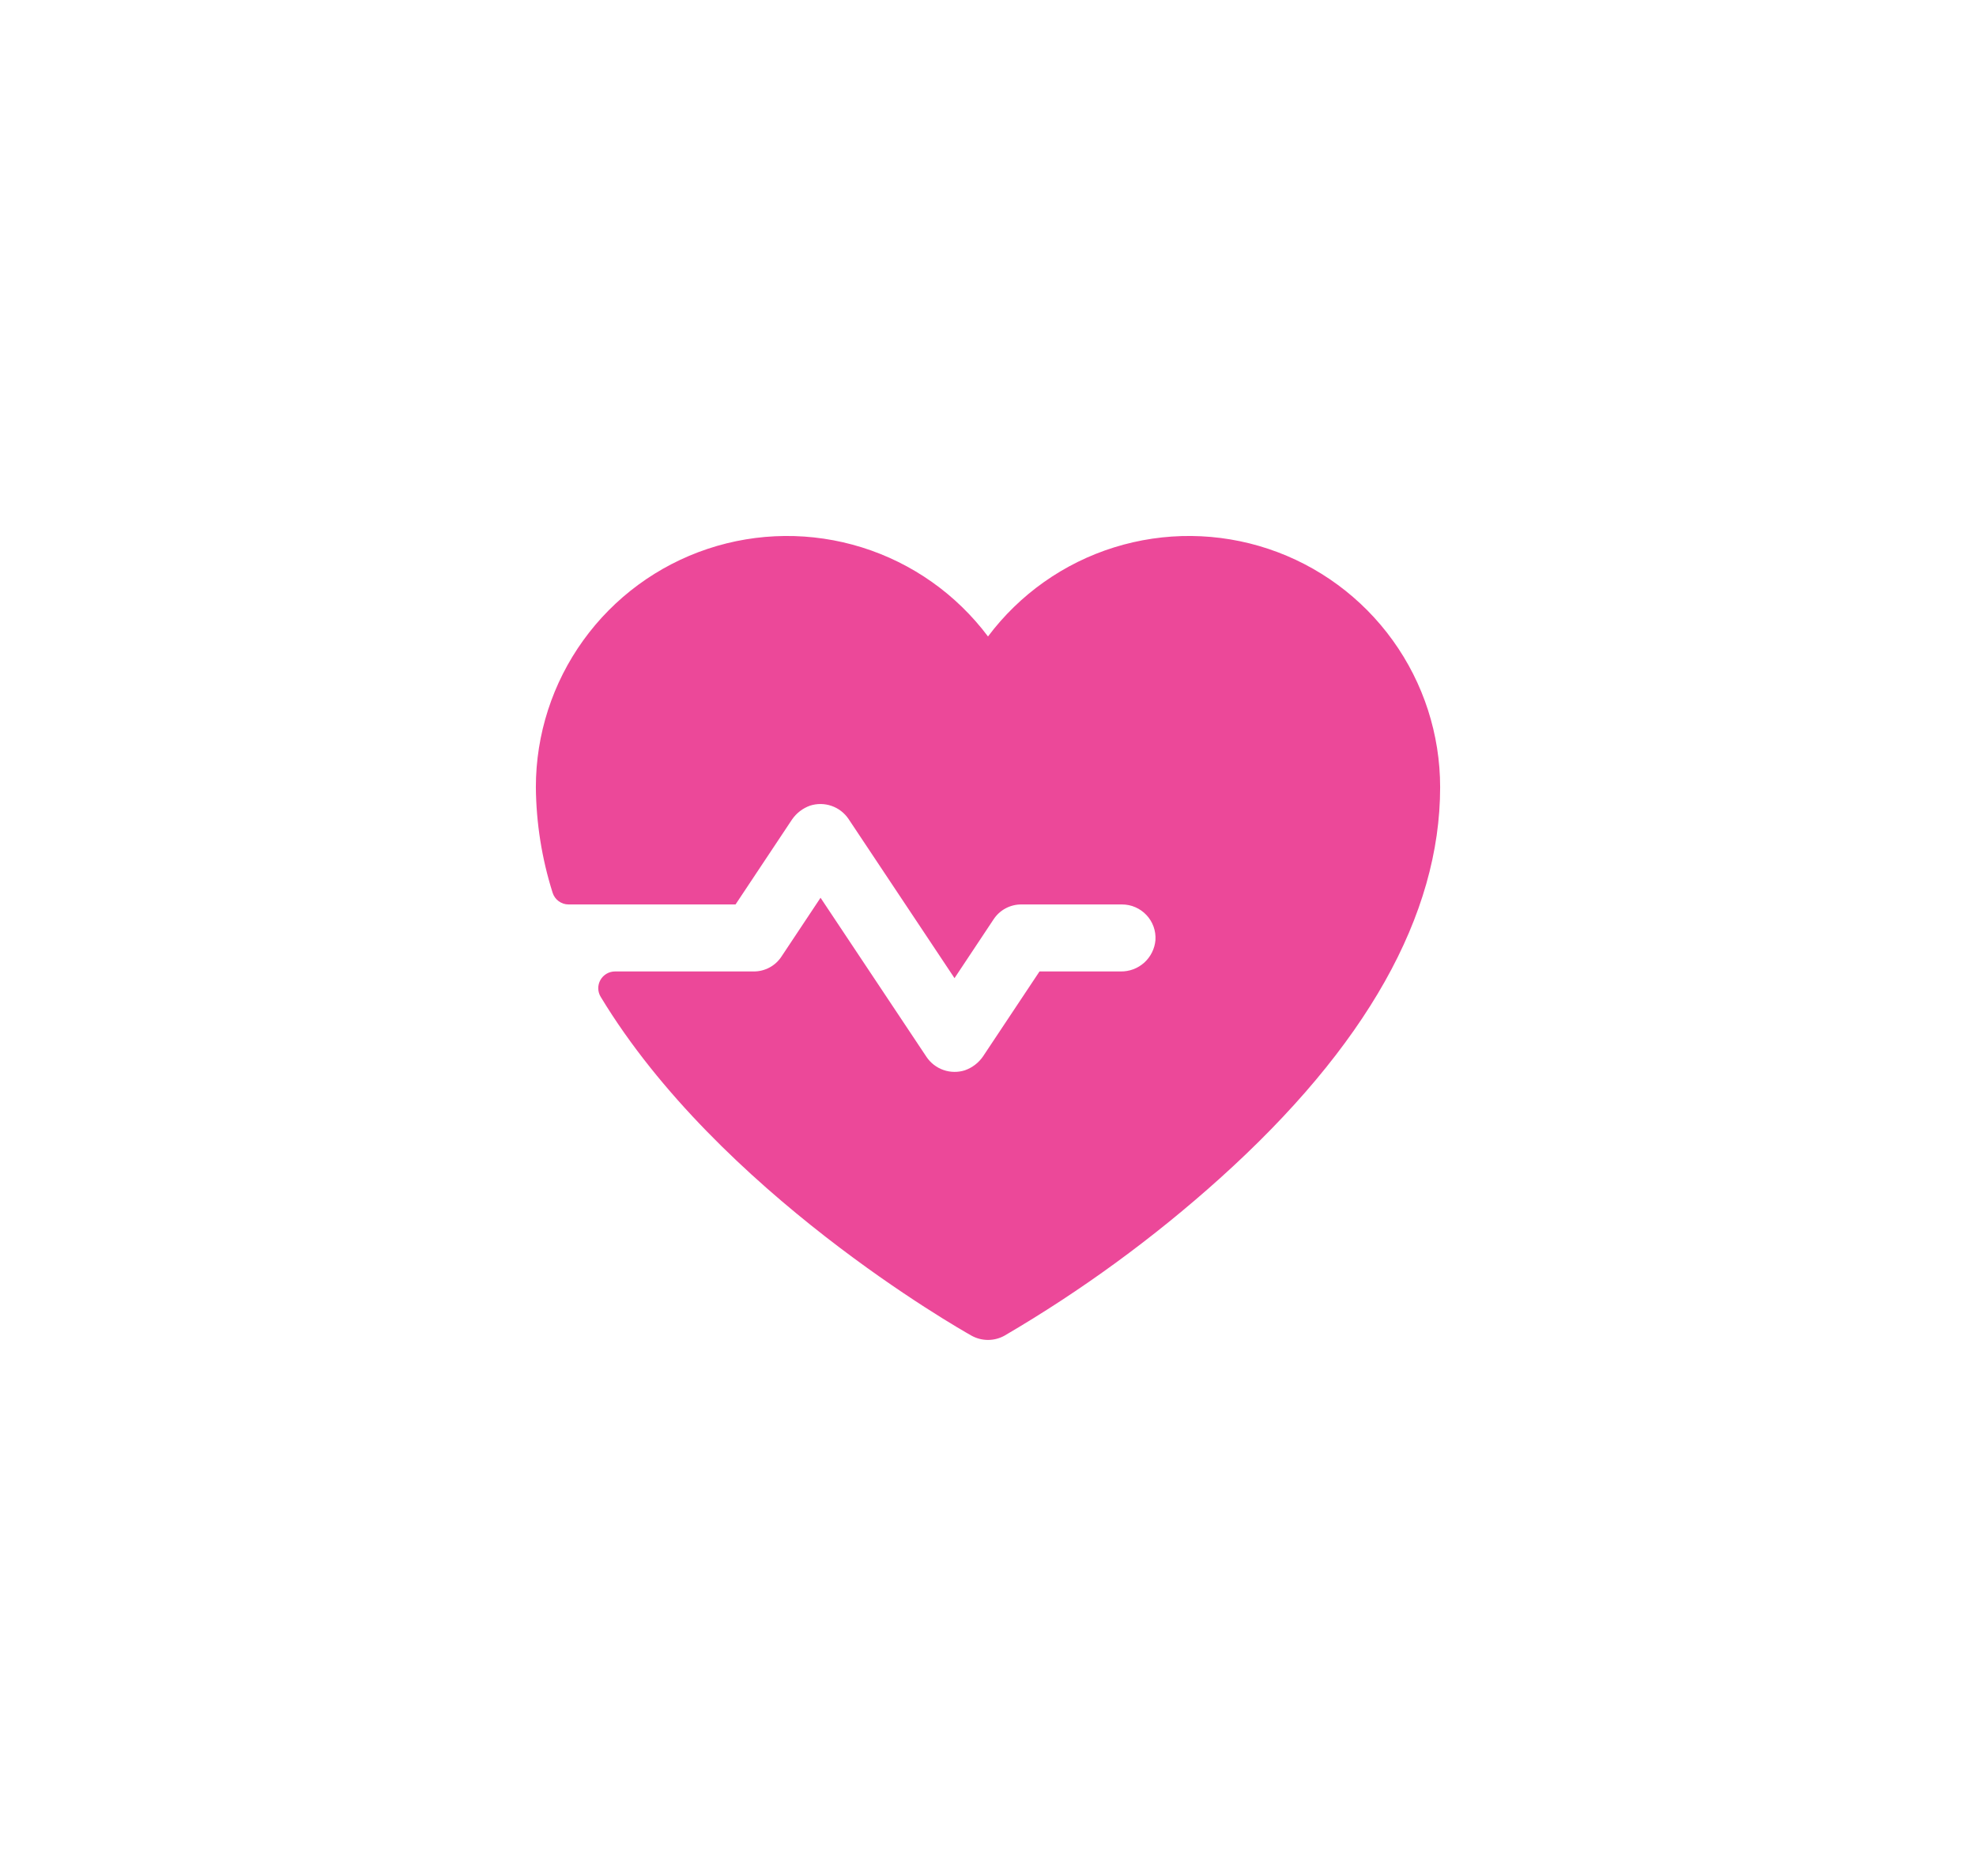 <svg width="59" height="56" viewBox="0 0 59 56" fill="none" xmlns="http://www.w3.org/2000/svg">
<g filter="url(#filter0_d_4_8276)">
<path d="M43 19.5C43 23.325 40.788 27.25 36.425 31.175C34.444 32.956 32.287 34.531 29.988 35.875C29.838 35.957 29.67 36 29.5 36C29.33 36 29.162 35.957 29.012 35.875C28.613 35.65 21.462 31.587 17.938 25.762C17.891 25.687 17.865 25.6 17.863 25.511C17.861 25.422 17.883 25.334 17.926 25.257C17.97 25.179 18.033 25.114 18.11 25.069C18.186 25.024 18.273 25 18.363 25H22.5C22.666 25.002 22.83 24.961 22.977 24.882C23.123 24.804 23.247 24.689 23.337 24.55L24.5 22.8L27.663 27.55C27.785 27.732 27.963 27.87 28.171 27.942C28.378 28.014 28.603 28.017 28.812 27.95C29.031 27.872 29.219 27.728 29.35 27.538L31.038 25H33.462C33.722 25.004 33.973 24.91 34.166 24.736C34.358 24.562 34.478 24.321 34.5 24.062C34.508 23.926 34.489 23.789 34.443 23.661C34.396 23.532 34.324 23.414 34.23 23.315C34.136 23.215 34.023 23.136 33.898 23.082C33.772 23.027 33.637 23 33.5 23H30.5C30.334 22.998 30.17 23.039 30.023 23.118C29.877 23.196 29.753 23.311 29.663 23.45L28.5 25.2L25.337 20.45C25.215 20.268 25.037 20.13 24.829 20.058C24.622 19.986 24.397 19.983 24.188 20.05C23.969 20.128 23.781 20.272 23.65 20.462L21.962 23H16.975C16.869 23 16.766 22.965 16.68 22.902C16.595 22.84 16.532 22.751 16.5 22.65C16.178 21.631 16.009 20.569 16 19.5C16 17.926 16.495 16.392 17.416 15.115C18.336 13.838 19.635 12.883 21.128 12.385C22.622 11.887 24.234 11.872 25.736 12.341C27.239 12.81 28.555 13.741 29.5 15C30.445 13.741 31.761 12.81 33.264 12.341C34.766 11.872 36.378 11.887 37.872 12.385C39.365 12.883 40.664 13.838 41.584 15.115C42.505 16.392 43 17.926 43 19.5Z" fill="#EC4899"/>
</g>
<defs>
<filter id="filter0_d_4_8276" x="0" y="0" width="59" height="56" filterUnits="userSpaceOnUse" color-interpolation-filters="sRGB">
<feFlood flood-opacity="0" result="BackgroundImageFix"/>
<feColorMatrix in="SourceAlpha" type="matrix" values="0 0 0 0 0 0 0 0 0 0 0 0 0 0 0 0 0 0 127 0" result="hardAlpha"/>
<feOffset dy="4"/>
<feGaussianBlur stdDeviation="8"/>
<feComposite in2="hardAlpha" operator="out"/>
<feColorMatrix type="matrix" values="0 0 0 0 0.971 0 0 0 0 0.254 0 0 0 0 0.813 0 0 0 0.48 0"/>
<feBlend mode="normal" in2="BackgroundImageFix" result="effect1_dropShadow_4_8276"/>
<feBlend mode="normal" in="SourceGraphic" in2="effect1_dropShadow_4_8276" result="shape"/>
</filter>
</defs>
</svg>
